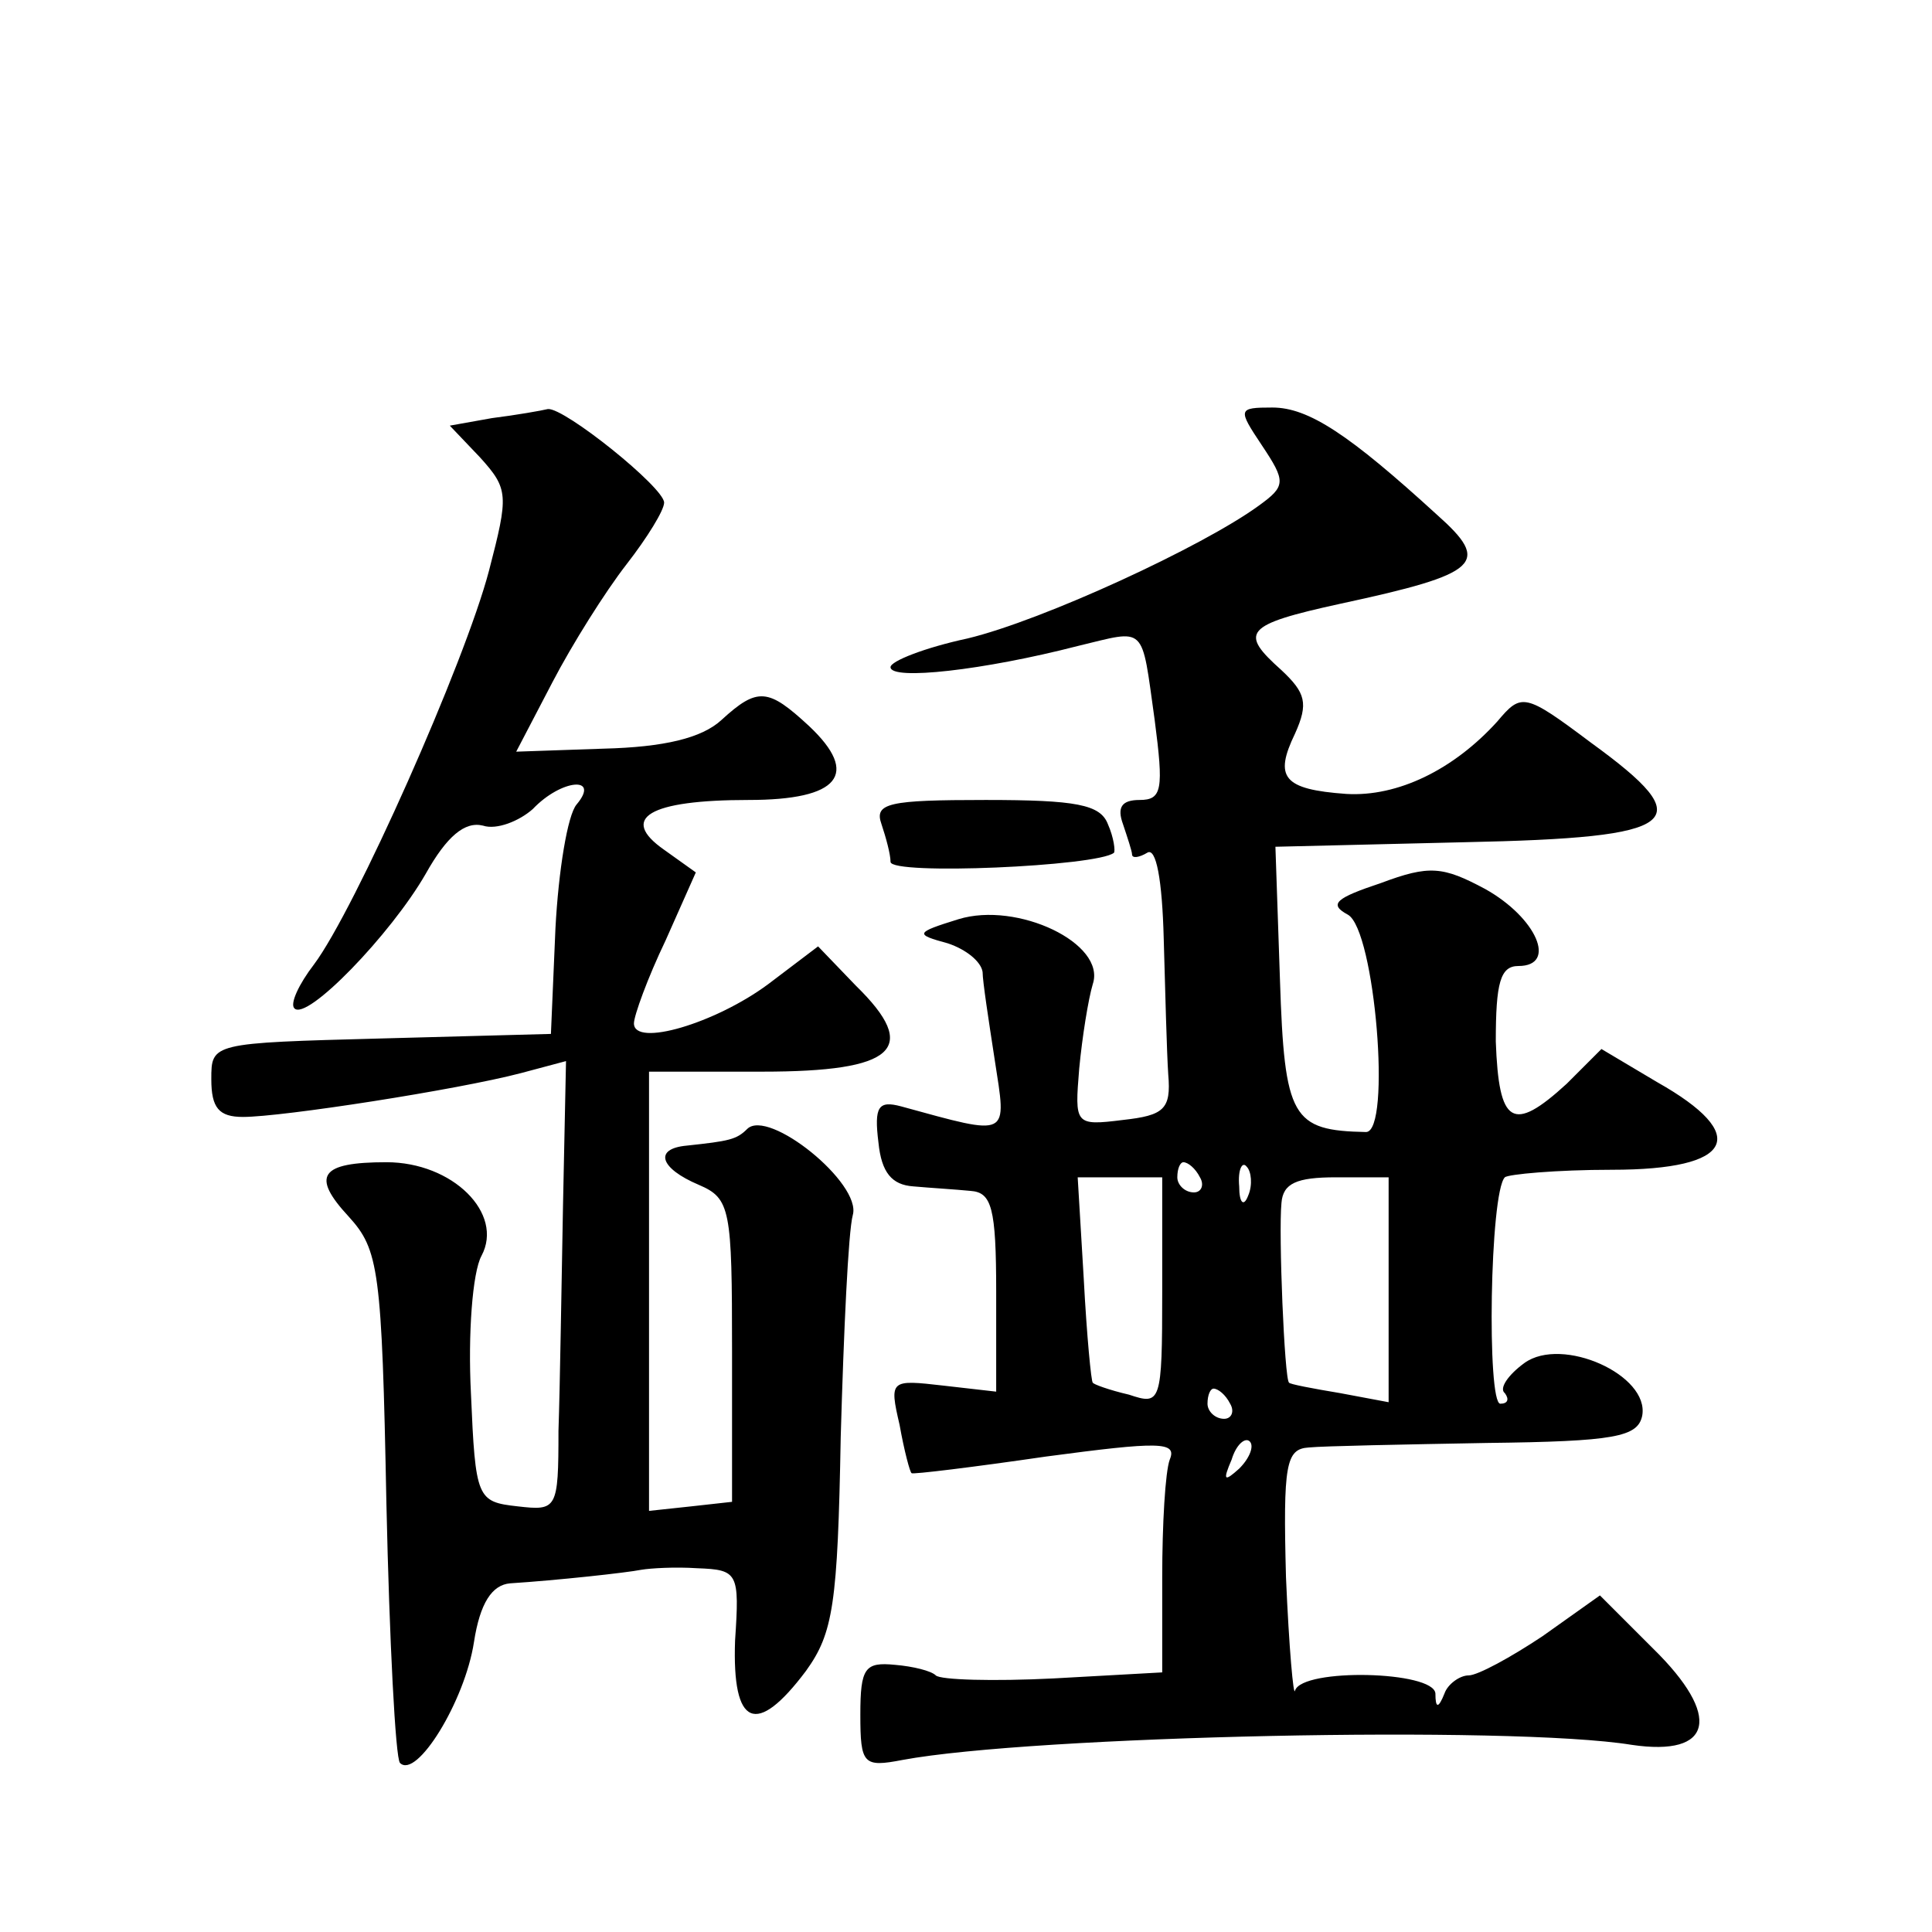 <?xml version="1.0" standalone="no"?>
<!DOCTYPE svg PUBLIC "-//W3C//DTD SVG 20010904//EN"
 "http://www.w3.org/TR/2001/REC-SVG-20010904/DTD/svg10.dtd">
<svg version="1.0" xmlns="http://www.w3.org/2000/svg"
 width="128pt" height="128pt" viewBox="0 0 128 128"
 preserveAspectRatio="xMidYMid meet">
<g transform="translate(0,128) scale(0.1,-0.1)"
fill="#0" stroke="none">
<path d="M326 1003 l-28 -5 20 -21 c19 -21 19 -25 6 -75 -16 -61 -89 -225 -116
-261 -10 -13 -16 -26 -13 -29 8 -9 64 49 87 89 14 25 26 35 38 32 9 -3 24 3 33
11 19 20 45 22 29 3 -6 -7 -12 -44 -14 -82 l-3 -70 -112 -3 c-113 -3 -113 -3 -113
-27 0 -19 5 -25 21 -25 26 0 142 18 184 29 l30 8 -2 -96 c-1 -53 -2 -120 -3 -149
0 -52 -1 -53 -27 -50 -27 3 -28 5 -31 75 -2 39 1 80 7 91 15 28 -19 62 -63 62 -44
0 -50 -9 -25 -36 20 -22 22 -35 25 -190 2 -91 6 -169 9 -172 11 -11 43 41 49 80
4 26 12 38 24 39 31 2 77 7 87 9 6 1 22 2 37 1 27 -1 28 -3 25 -48 -2 -57 14 -64
47 -20 18 25 21 44 23 155 2 70 5 136 8 147 6 21 -56 71 -70 57 -7 -7 -12 -8 -40
-11 -22 -2 -18 -15 8 -26 21 -9 22 -16 22 -110 l0 -100 -27 -3 -28 -3 0 145 0 146
75 0 c88 0 105 15 62 57 l-25 26 -33 -25 c-35 -26 -89 -42 -89 -26 0 5 9 30 21
55 l20 45 -21 15 c-30 21 -10 33 56 33 60 0 74 17 40 49 -27 25 -34 26 -58 4 -13
-12 -38 -18 -78 -19 l-58 -2 24 46 c13 25 35 60 49 78 14 18 25 36 25 41 0 10 -66
63 -77 62 -4 -1 -21 -4 -37 -6z M836 985 c16 -24 16 -27 -2 -40 -37 -27 -143 -76
-193 -88 -28 -6 -51 -15 -51 -19 0 -9 62 -2 124 14 46 11 42 15 51 -49 6 -46 5
-53 -10 -53 -12 0 -15 -5 -11 -16 3 -9 6 -18 6 -20 0 -3 5 -2 10 1 6 4 10 -18 11
-57 1 -35 2 -75 3 -90 2 -23 -3 -27 -30 -30 -32 -4 -32 -3 -29 34 2 21 6 46 9 56
9 27 -50 55 -89 43 -29 -9 -29 -10 -7 -16 12 -4 22 -12 23 -19 0 -6 4 -32 8 -58
8 -52 11 -51 -62 -31 -15 4 -18 0 -15 -24 2 -20 9 -28 23 -29 11 -1 28 -2 38 -3
14 -1 17 -11 17 -67 l0 -66 -35 4 c-35 4 -36 4 -29 -26 3 -17 7 -32 8 -32 0 -1
41 4 89 11 75 10 87 10 82 -2 -3 -8 -5 -43 -5 -78 l0 -63 -72 -4 c-40 -2 -75 -1
-78 2 -3 3 -15 6 -27 7 -20 2 -23 -2 -23 -33 0 -33 2 -35 28 -30 86 16 403 23 483
10 54 -8 60 19 14 64 l-35 35 -38 -27 c-21 -14 -43 -26 -49 -26 -6 0 -14 -6 -16
-12 -4 -10 -6 -10 -6 0 -1 15 -88 17 -93 2 -1 -5 -4 28 -6 75 -2 75 0 85 15 86
10 1 63 2 118 3 85 1 100 4 103 18 5 27 -53 53 -78 35 -11 -8 -17 -17 -13 -20 3
-4 2 -7 -3 -7 -9 0 -7 140 3 150 2 2 34 5 71 5 81 0 92 23 30 58 l-37 22 -23 -23
c-36 -33 -45 -27 -47 28 0 39 3 50 15 50 26 0 12 32 -22 51 -28 15 -37 16 -69 4
-30 -10 -35 -14 -22 -21 18 -10 29 -144 12 -144 -49 1 -54 9 -57 101 l-3 88 125
3 c145 3 157 13 84 66 -44 33 -46 33 -62 14 -29 -32 -66 -50 -100 -48 -42 3 -48
11 -34 40 9 20 7 27 -9 42 -28 25 -25 30 39 44 93 20 100 27 64 59 -58 53 -85 71
-109 71 -23 0 -23 -1 -7 -25z m-41 -485 c3 -5 1 -10 -4 -10 -6 0 -11 5 -11 10 0
6 2 10 4 10 3 0 8 -4 11 -10z m32 -12 c-3 -8 -6 -5 -6 6 -1 11 2 17 5 13 3 -3 4
-12 1 -19z m-57 -64 c0 -74 -1 -75 -22 -68 -13 3 -24 7 -24 8 -1 0 -4 31 -6 69
l-4 67 28 0 28 0 0 -76z m150 1 l0 -74 -32 6 c-18 3 -34 6 -34 7 -3 2 -7 99 -5
119 1 13 10 17 36 17 l35 0 0 -75z m-105 -75 c3 -5 1 -10 -4 -10 -6 0 -11 5 -11
10 0 6 2 10 4 10 3 0 8 -4 11 -10z m6 -43 c-10 -9 -11 -8 -5 6 3 10 9 15 12 12
3 -3 0 -11 -7 -18z M584 734 c3 -9 6 -20 6 -25 0 -9 137 -3 148 6 1 1 0 10 -4 19
-5 13 -21 16 -81 16 -64 0 -74 -2 -69 -16z"/>
</g>
</svg>
